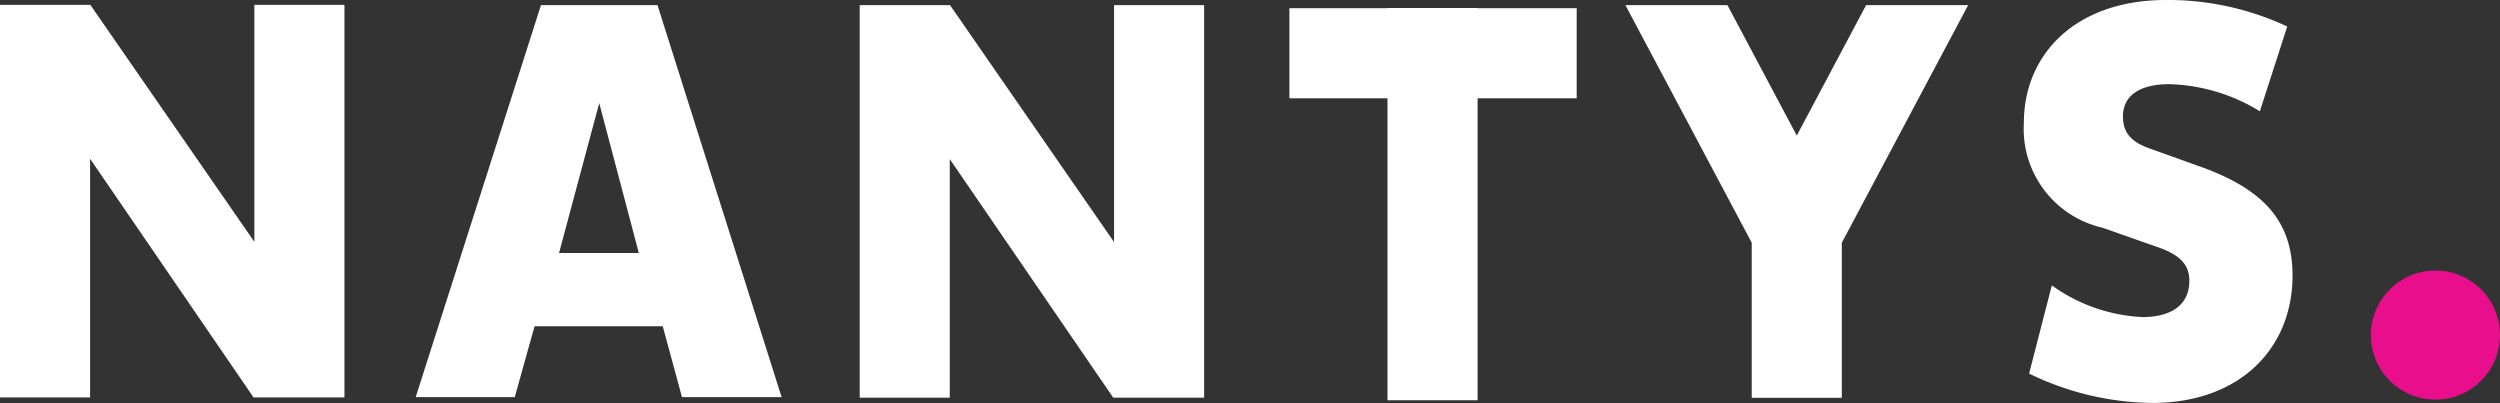 <svg xmlns="http://www.w3.org/2000/svg" width="93.716" height="15.106" viewBox="0 0 93.716 15.106"><rect x="0" y="0" width="93.716" height="15.106" fill="#333333" stroke="none"/><defs><style>.f9d35ba4-800a-4f07-b908-d4e9d9894c04{fill:#e90e8b;}.f20e51f3-2276-48f4-b9fc-301b669336e3,.ff15ee6d-02a0-4569-9407-e1c122ec348f{fill:#fff;}.ff15ee6d-02a0-4569-9407-e1c122ec348f{fill-rule:evenodd;}</style></defs><title>Asset 1</title><g id="f0eec292-1a81-4fc1-b03d-061735b99d02" data-name="Layer 2"><g id="b5f9b7d3-0301-46ef-b812-bb3acda64383" data-name="Layer 1"><circle class="f9d35ba4-800a-4f07-b908-d4e9d9894c04" cx="91.296" cy="12.561" r="2.42"></circle><path class="ff15ee6d-02a0-4569-9407-e1c122ec348f" d="M22.463,3.866,20.956,9.485h2.992Zm-6.88,11.021L20.279.193h4.368L29.3,14.888H25.565L24.844,12.23H20.039l-.743,2.658Z"></path><path class="ff15ee6d-02a0-4569-9407-e1c122ec348f" d="M76.064,14.004l.852-3.307a6.302,6.302,0,0,0,3.407,1.189c1.005,0,1.747-.411,1.747-1.361,0-.627-.371-.994-1.289-1.297l-1.966-.692A3.797,3.797,0,0,1,75.868,4.603C75.868,2.031,77.812,0,81.197,0A10.53,10.53,0,0,1,85.74.994L84.714,4.171a6.837,6.837,0,0,0-3.385-1.016c-1.158,0-1.747.454-1.747,1.21,0,.648.349.973,1.027,1.21l1.988.713c2.337.864,3.342,2.075,3.342,4.041,0,2.723-1.966,4.776-5.264,4.776A10.772,10.772,0,0,1,76.064,14.004Z"></path><polygon class="f20e51f3-2276-48f4-b9fc-301b669336e3" points="52.012 0.3 55.389 0.3 55.389 0.307 59.104 0.307 59.104 3.684 55.389 3.684 55.389 15.004 52.012 15.004 52.012 3.684 48.336 3.684 48.336 0.307 52.012 0.307 52.012 0.3"></polygon><polygon class="f20e51f3-2276-48f4-b9fc-301b669336e3" points="64.755 0.192 67.355 5.082 69.954 0.192 73.779 0.192 69.043 9.099 69.043 14.913 65.666 14.913 65.666 9.099 60.931 0.192 64.755 0.192"></polygon><polygon class="f20e51f3-2276-48f4-b9fc-301b669336e3" points="35.603 14.908 35.603 5.963 41.732 14.908 45.138 14.908 45.138 0.192 41.762 0.192 41.762 9.075 35.613 0.192 32.227 0.192 32.227 14.908 35.603 14.908"></polygon><polygon class="f20e51f3-2276-48f4-b9fc-301b669336e3" points="3.377 14.898 3.377 5.952 9.505 14.898 12.912 14.898 12.912 0.182 9.535 0.182 9.535 9.065 3.386 0.182 0 0.182 0 14.898 3.377 14.898"></polygon></g></g></svg>
